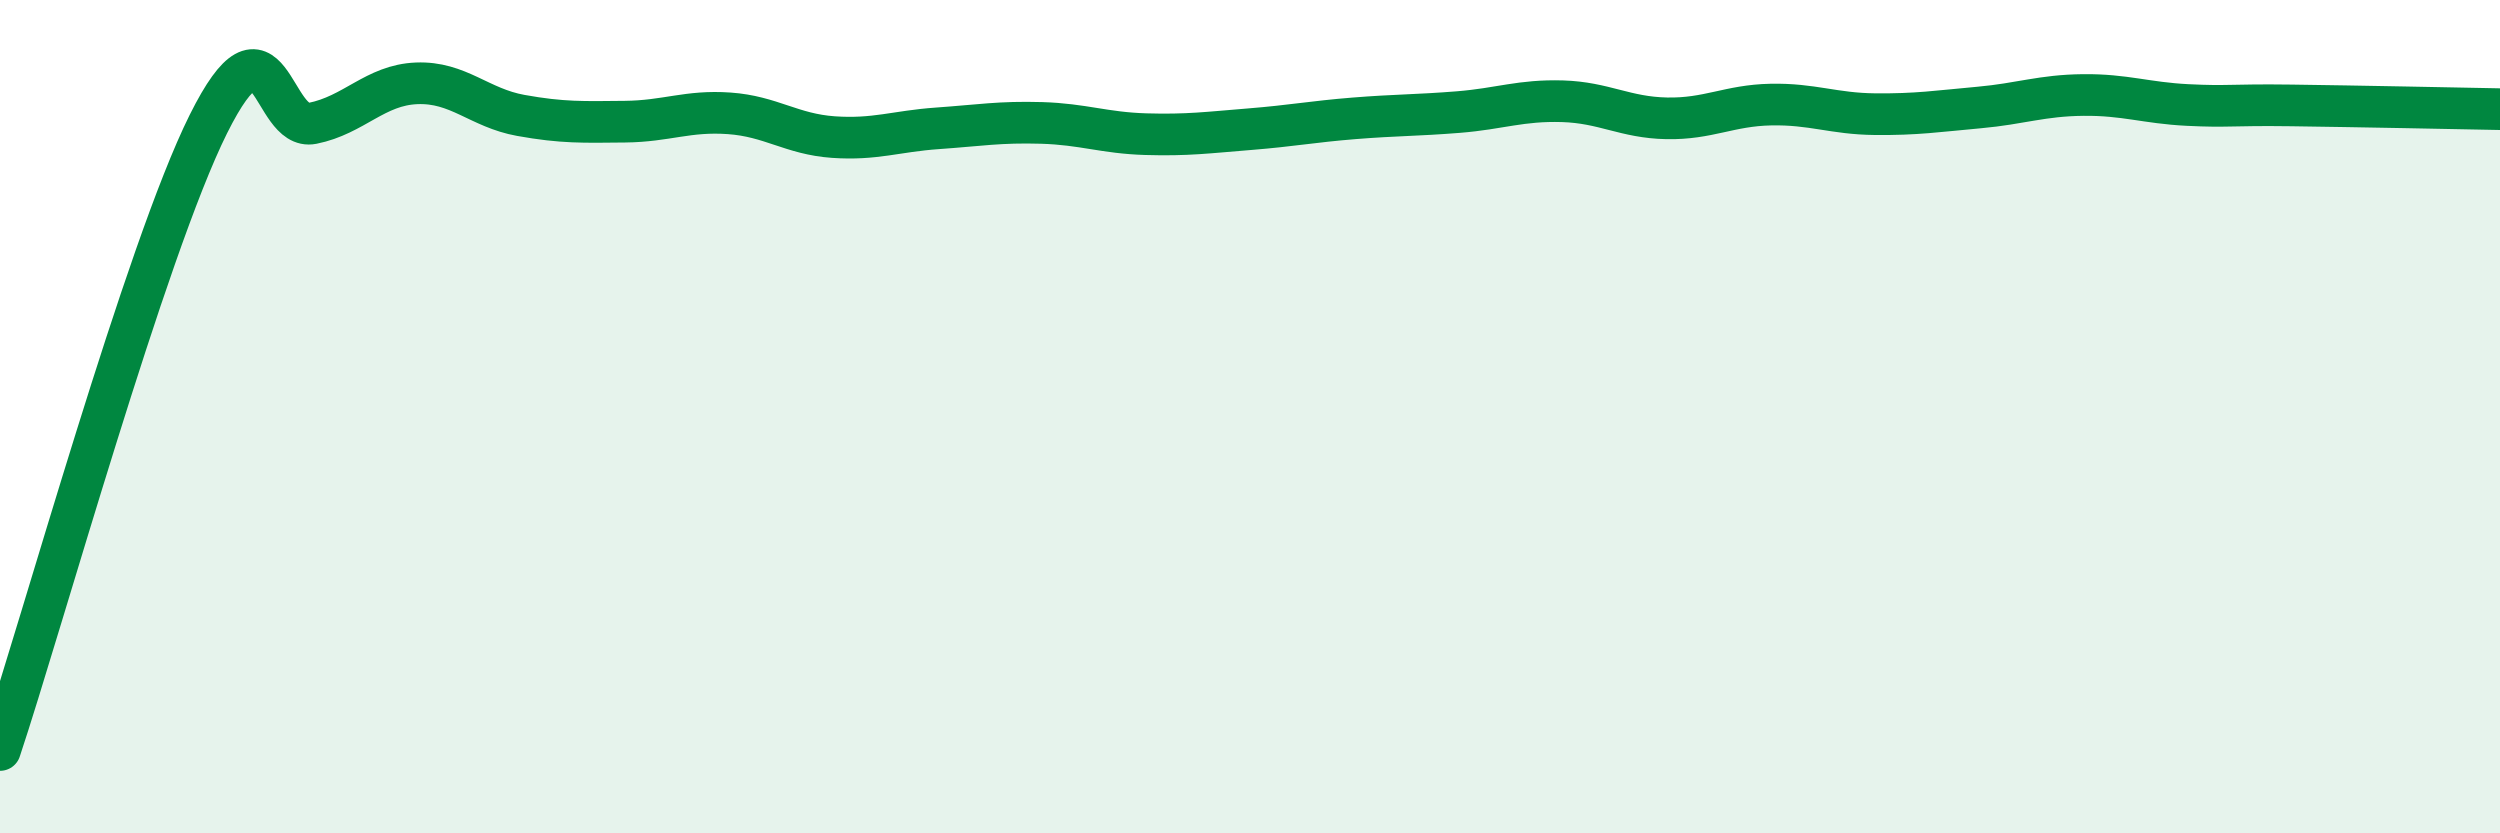 
    <svg width="60" height="20" viewBox="0 0 60 20" xmlns="http://www.w3.org/2000/svg">
      <path
        d="M 0,18 C 1,15 3.5,5.99 5,2.98 C 6.5,-0.03 6.5,3.16 7.5,2.96 C 8.5,2.76 9,2.04 10,2 C 11,1.96 11.5,2.59 12.5,2.77 C 13.5,2.95 14,2.93 15,2.92 C 16,2.91 16.5,2.65 17.5,2.72 C 18.5,2.79 19,3.22 20,3.29 C 21,3.36 21.5,3.15 22.5,3.08 C 23.5,3.01 24,2.92 25,2.95 C 26,2.98 26.5,3.19 27.5,3.22 C 28.5,3.25 29,3.18 30,3.1 C 31,3.02 31.5,2.92 32.5,2.84 C 33.5,2.76 34,2.77 35,2.69 C 36,2.61 36.5,2.4 37.5,2.43 C 38.5,2.46 39,2.82 40,2.84 C 41,2.86 41.5,2.53 42.5,2.51 C 43.5,2.49 44,2.73 45,2.74 C 46,2.75 46.5,2.67 47.5,2.58 C 48.5,2.49 49,2.29 50,2.28 C 51,2.27 51.5,2.47 52.5,2.52 C 53.5,2.57 53.5,2.51 55,2.53 C 56.5,2.55 59,2.6 60,2.62L60 20L0 20Z"
        fill="#008740"
        opacity="0.1"
        stroke-linecap="round"
        stroke-linejoin="round"
      />
      <path
        d="M 0,18 C 1,15 3.5,5.99 5,2.98 C 6.5,-0.03 6.5,3.16 7.5,2.96 C 8.5,2.76 9,2.04 10,2 C 11,1.96 11.5,2.59 12.5,2.77 C 13.5,2.95 14,2.93 15,2.92 C 16,2.91 16.5,2.65 17.5,2.72 C 18.5,2.79 19,3.22 20,3.29 C 21,3.36 21.5,3.15 22.5,3.08 C 23.5,3.01 24,2.92 25,2.95 C 26,2.98 26.5,3.19 27.5,3.22 C 28.5,3.25 29,3.18 30,3.1 C 31,3.02 31.5,2.92 32.5,2.84 C 33.5,2.76 34,2.77 35,2.69 C 36,2.61 36.5,2.4 37.5,2.43 C 38.5,2.46 39,2.82 40,2.84 C 41,2.86 41.5,2.53 42.5,2.51 C 43.5,2.49 44,2.73 45,2.74 C 46,2.75 46.5,2.67 47.5,2.58 C 48.5,2.49 49,2.29 50,2.28 C 51,2.27 51.5,2.47 52.5,2.52 C 53.5,2.57 53.5,2.51 55,2.53 C 56.5,2.55 59,2.6 60,2.62"
        stroke="#008740"
        stroke-width="1"
        fill="none"
        stroke-linecap="round"
        stroke-linejoin="round"
      />
    </svg>
  
